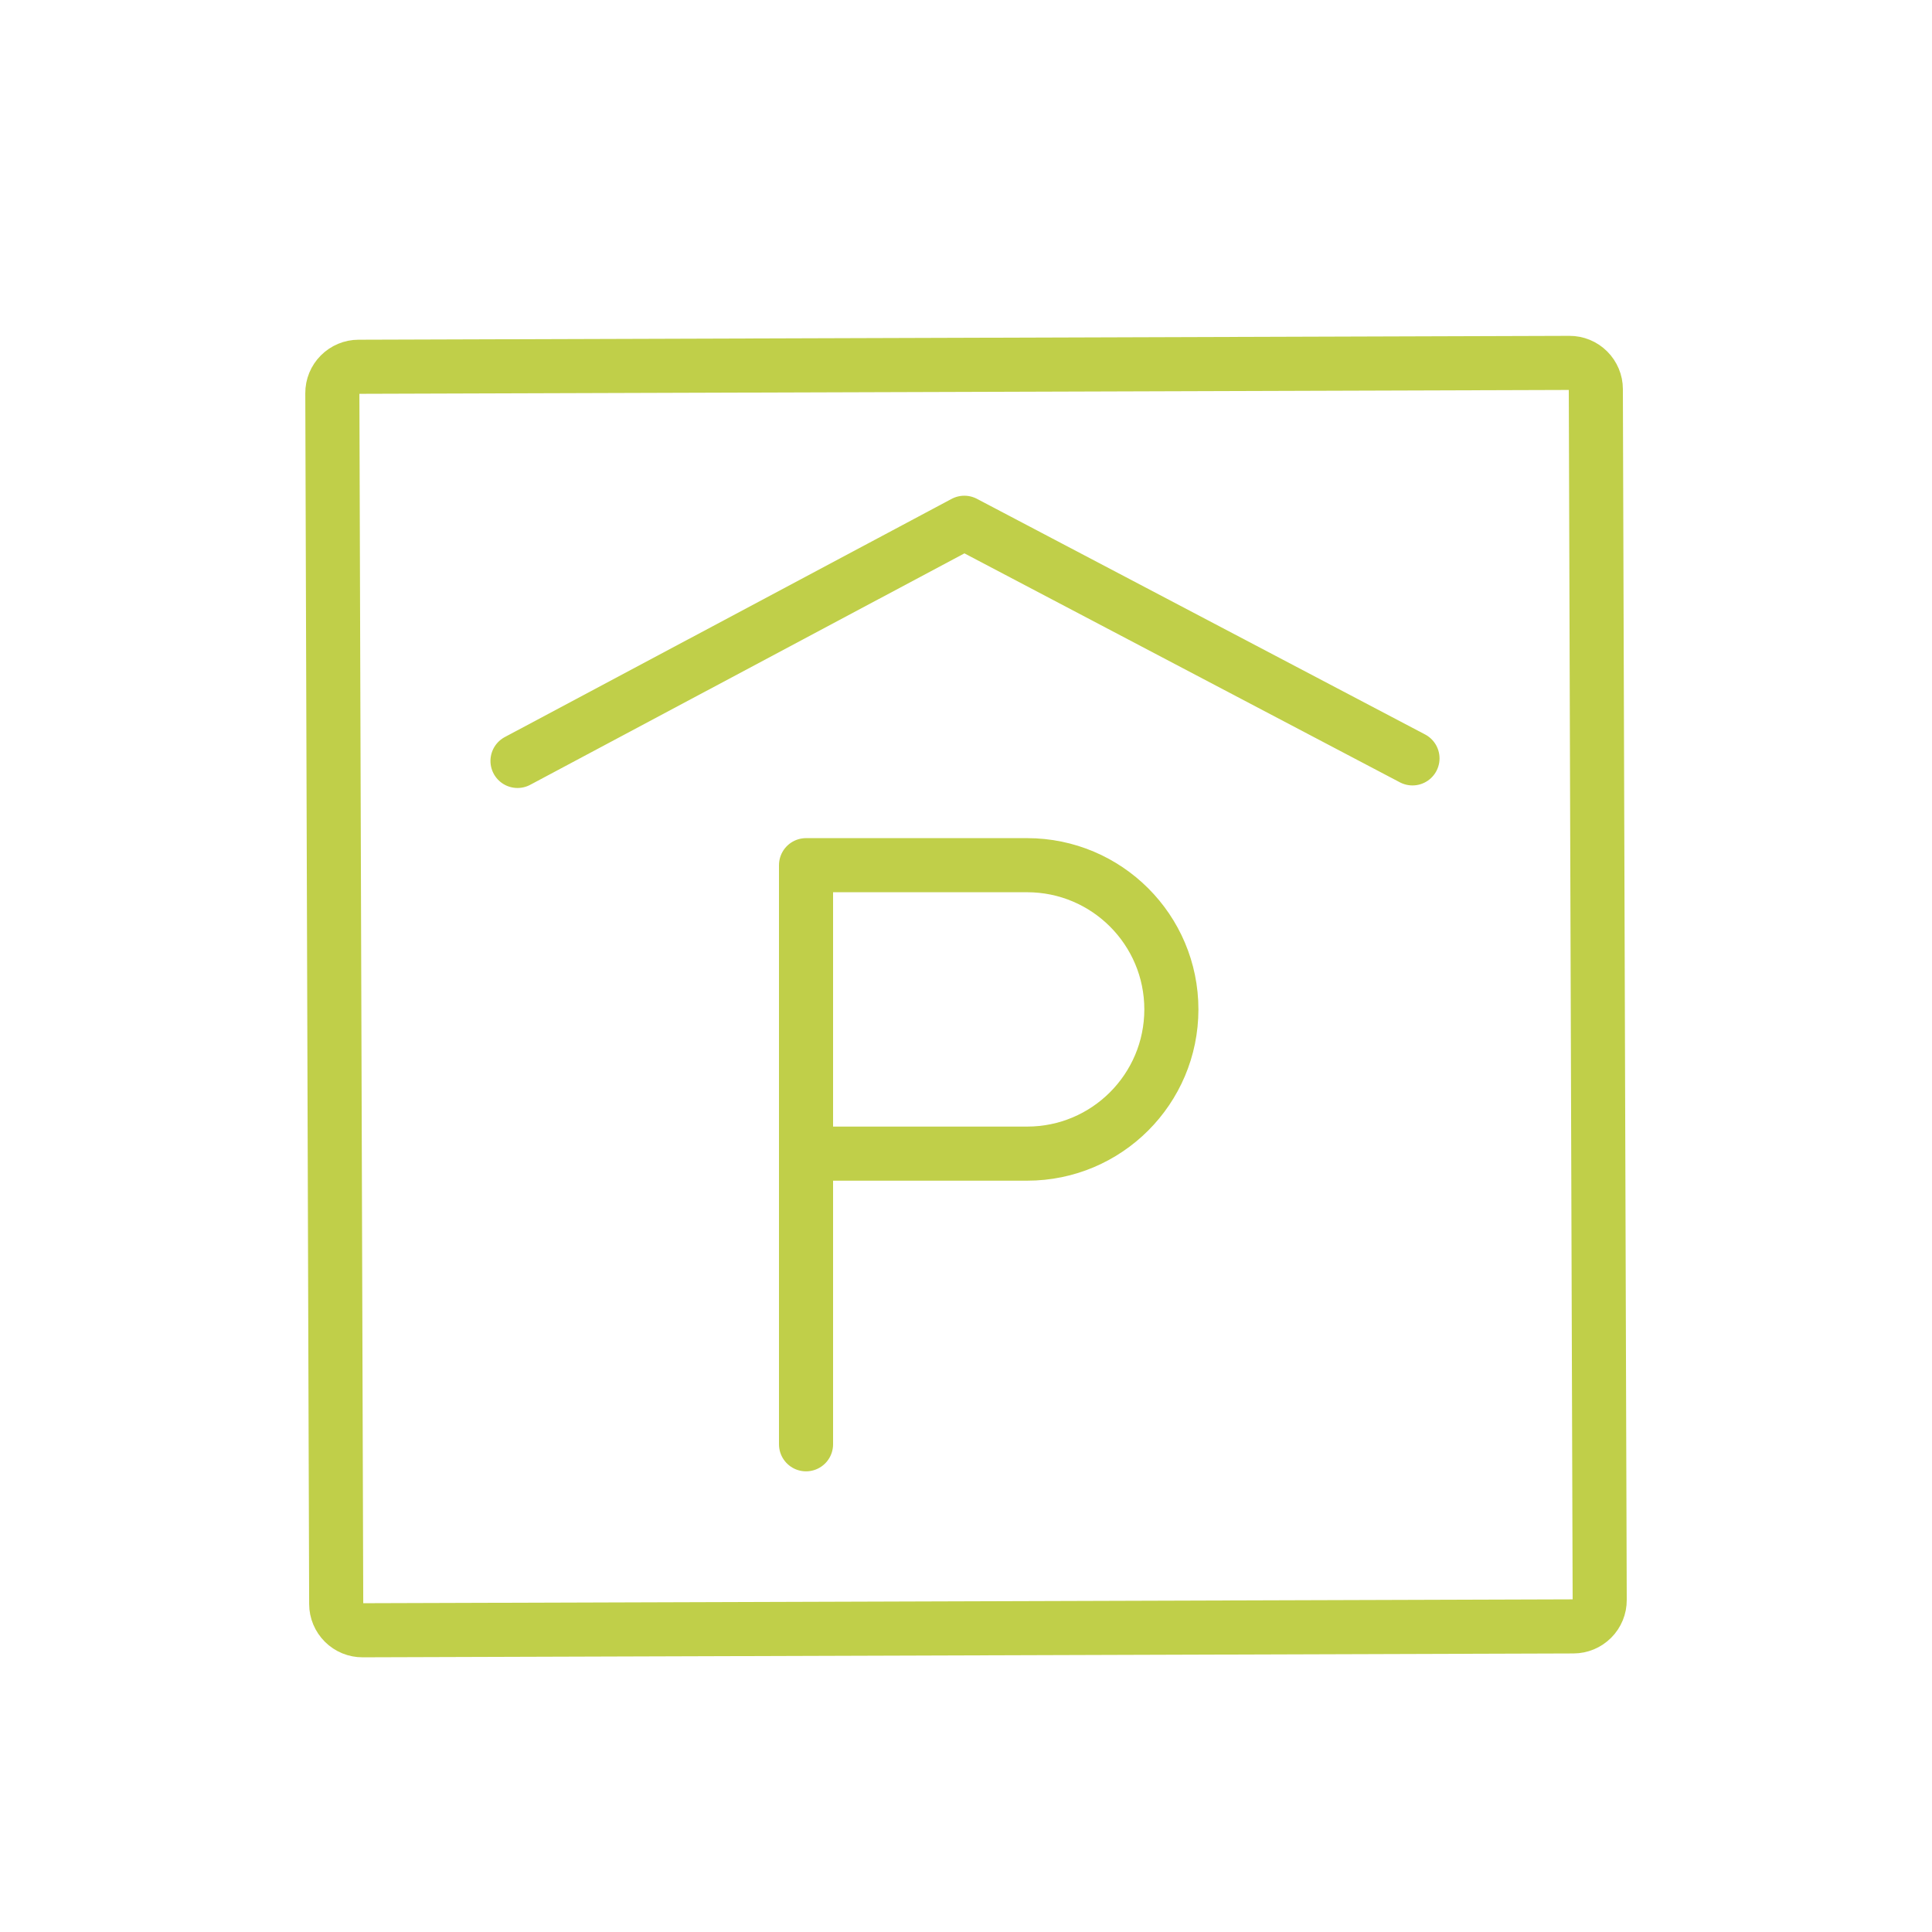 <?xml version="1.0" encoding="UTF-8"?> <svg xmlns="http://www.w3.org/2000/svg" id="Ebene_1" viewBox="0 0 500 500"><defs><style>.cls-1{fill:none;stroke:#c0cf49;stroke-linecap:round;stroke-linejoin:round;stroke-width:14px;}</style></defs><path class="cls-1" d="m412.02,418.9c1.28-1.28,1.99-3.01,1.98-4.82l-1-313.37c0-1.81-.73-3.53-2.01-4.81-1.28-1.28-3.01-1.99-4.82-1.98l-313.37,1c-1.81,0-3.53.73-4.81,2.01-1.28,1.28-1.99,3.01-1.98,4.82l1,313.37c0,1.81.73,3.53,2.01,4.81s3.02,1.99,4.82,1.98l313.37-1c1.81,0,3.53-.73,4.81-2.01Z"></path><path class="cls-1" d="m249.57,135.29l-115.64,61.64m115.64-61.64l115.98,60.98m-156.95,102.29h57.22c20.61,0,37.32-16.71,37.33-37.32,0-20.61-16.71-37.32-37.33-37.33h-57.22v149.87"></path></svg> 